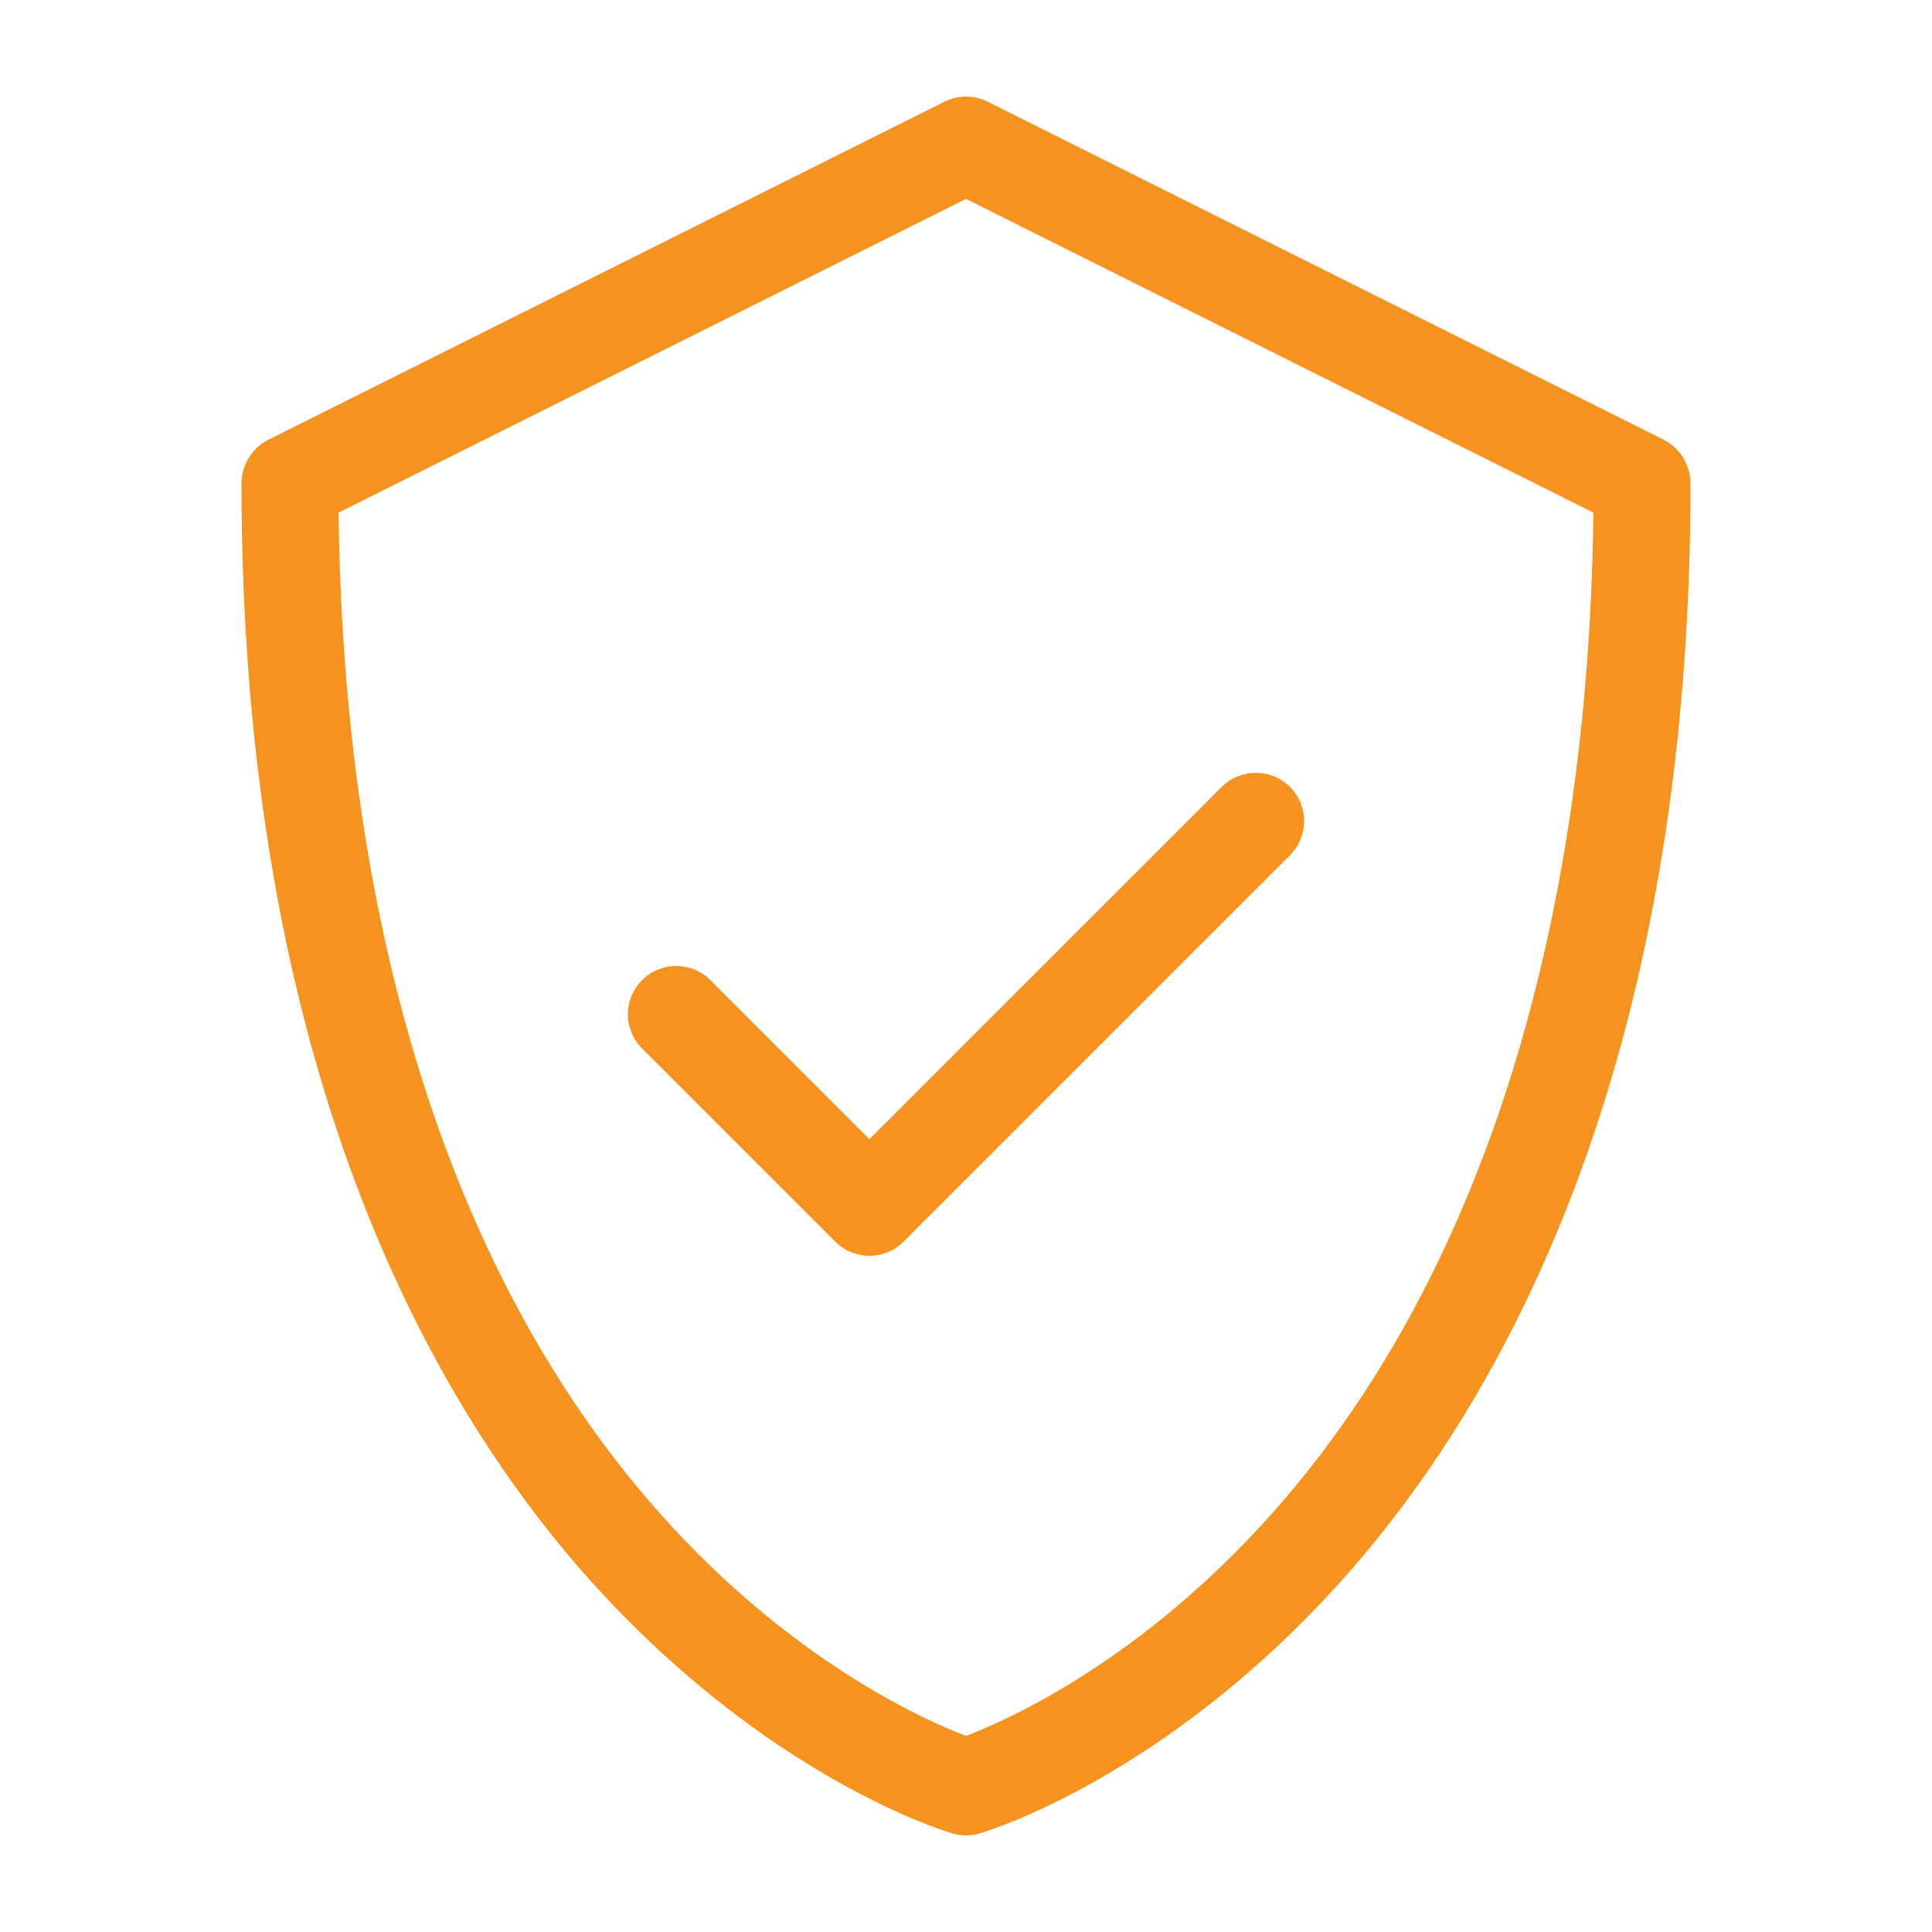 <svg height='300px' width='300px' fill="#f6931e" xmlns="http://www.w3.org/2000/svg" xmlns:xlink="http://www.w3.org/1999/xlink" version="1.1" x="0px" y="0px" viewBox="0 0 100 100" style="enable-background:new 0 0 100 100;" xml:space="preserve"><path d="M87.458,24.586c-0.129-0.766-0.642-1.473-1.34-1.822l-35-17.5c-0.704-0.352-1.532-0.352-2.236,0l-35,17.5 C13.059,23.175,12.5,24.08,12.5,25c0,30.382,9.866,47.714,18.143,56.902c9.12,10.127,18.271,12.885,18.657,12.997 C49.528,94.967,49.764,95,50,95s0.472-0.033,0.701-0.101c0.385-0.112,9.537-2.87,18.657-12.997C77.634,72.714,87.5,55.382,87.5,25 C87.486,24.862,87.472,24.724,87.458,24.586C87.329,23.819,87.472,24.724,87.458,24.586z M65.862,78.311 C59.062,85.961,52.174,89.023,50,89.852c-2.183-0.832-9.066-3.896-15.863-11.541C23.502,66.347,17.781,48.46,17.525,26.533 L50,10.295l32.475,16.238C82.219,48.46,76.498,66.347,65.862,78.311z"></path><path d="M36.768,50.732c-0.976-0.977-2.56-0.977-3.535,0c-0.977,0.977-0.977,2.559,0,3.535l10,10C43.72,64.756,44.36,65,45,65 s1.28-0.244,1.768-0.732l20-20c0.977-0.977,0.977-2.559,0-3.535c-0.976-0.977-2.56-0.977-3.535,0L45,58.965L36.768,50.732z"></path></svg>